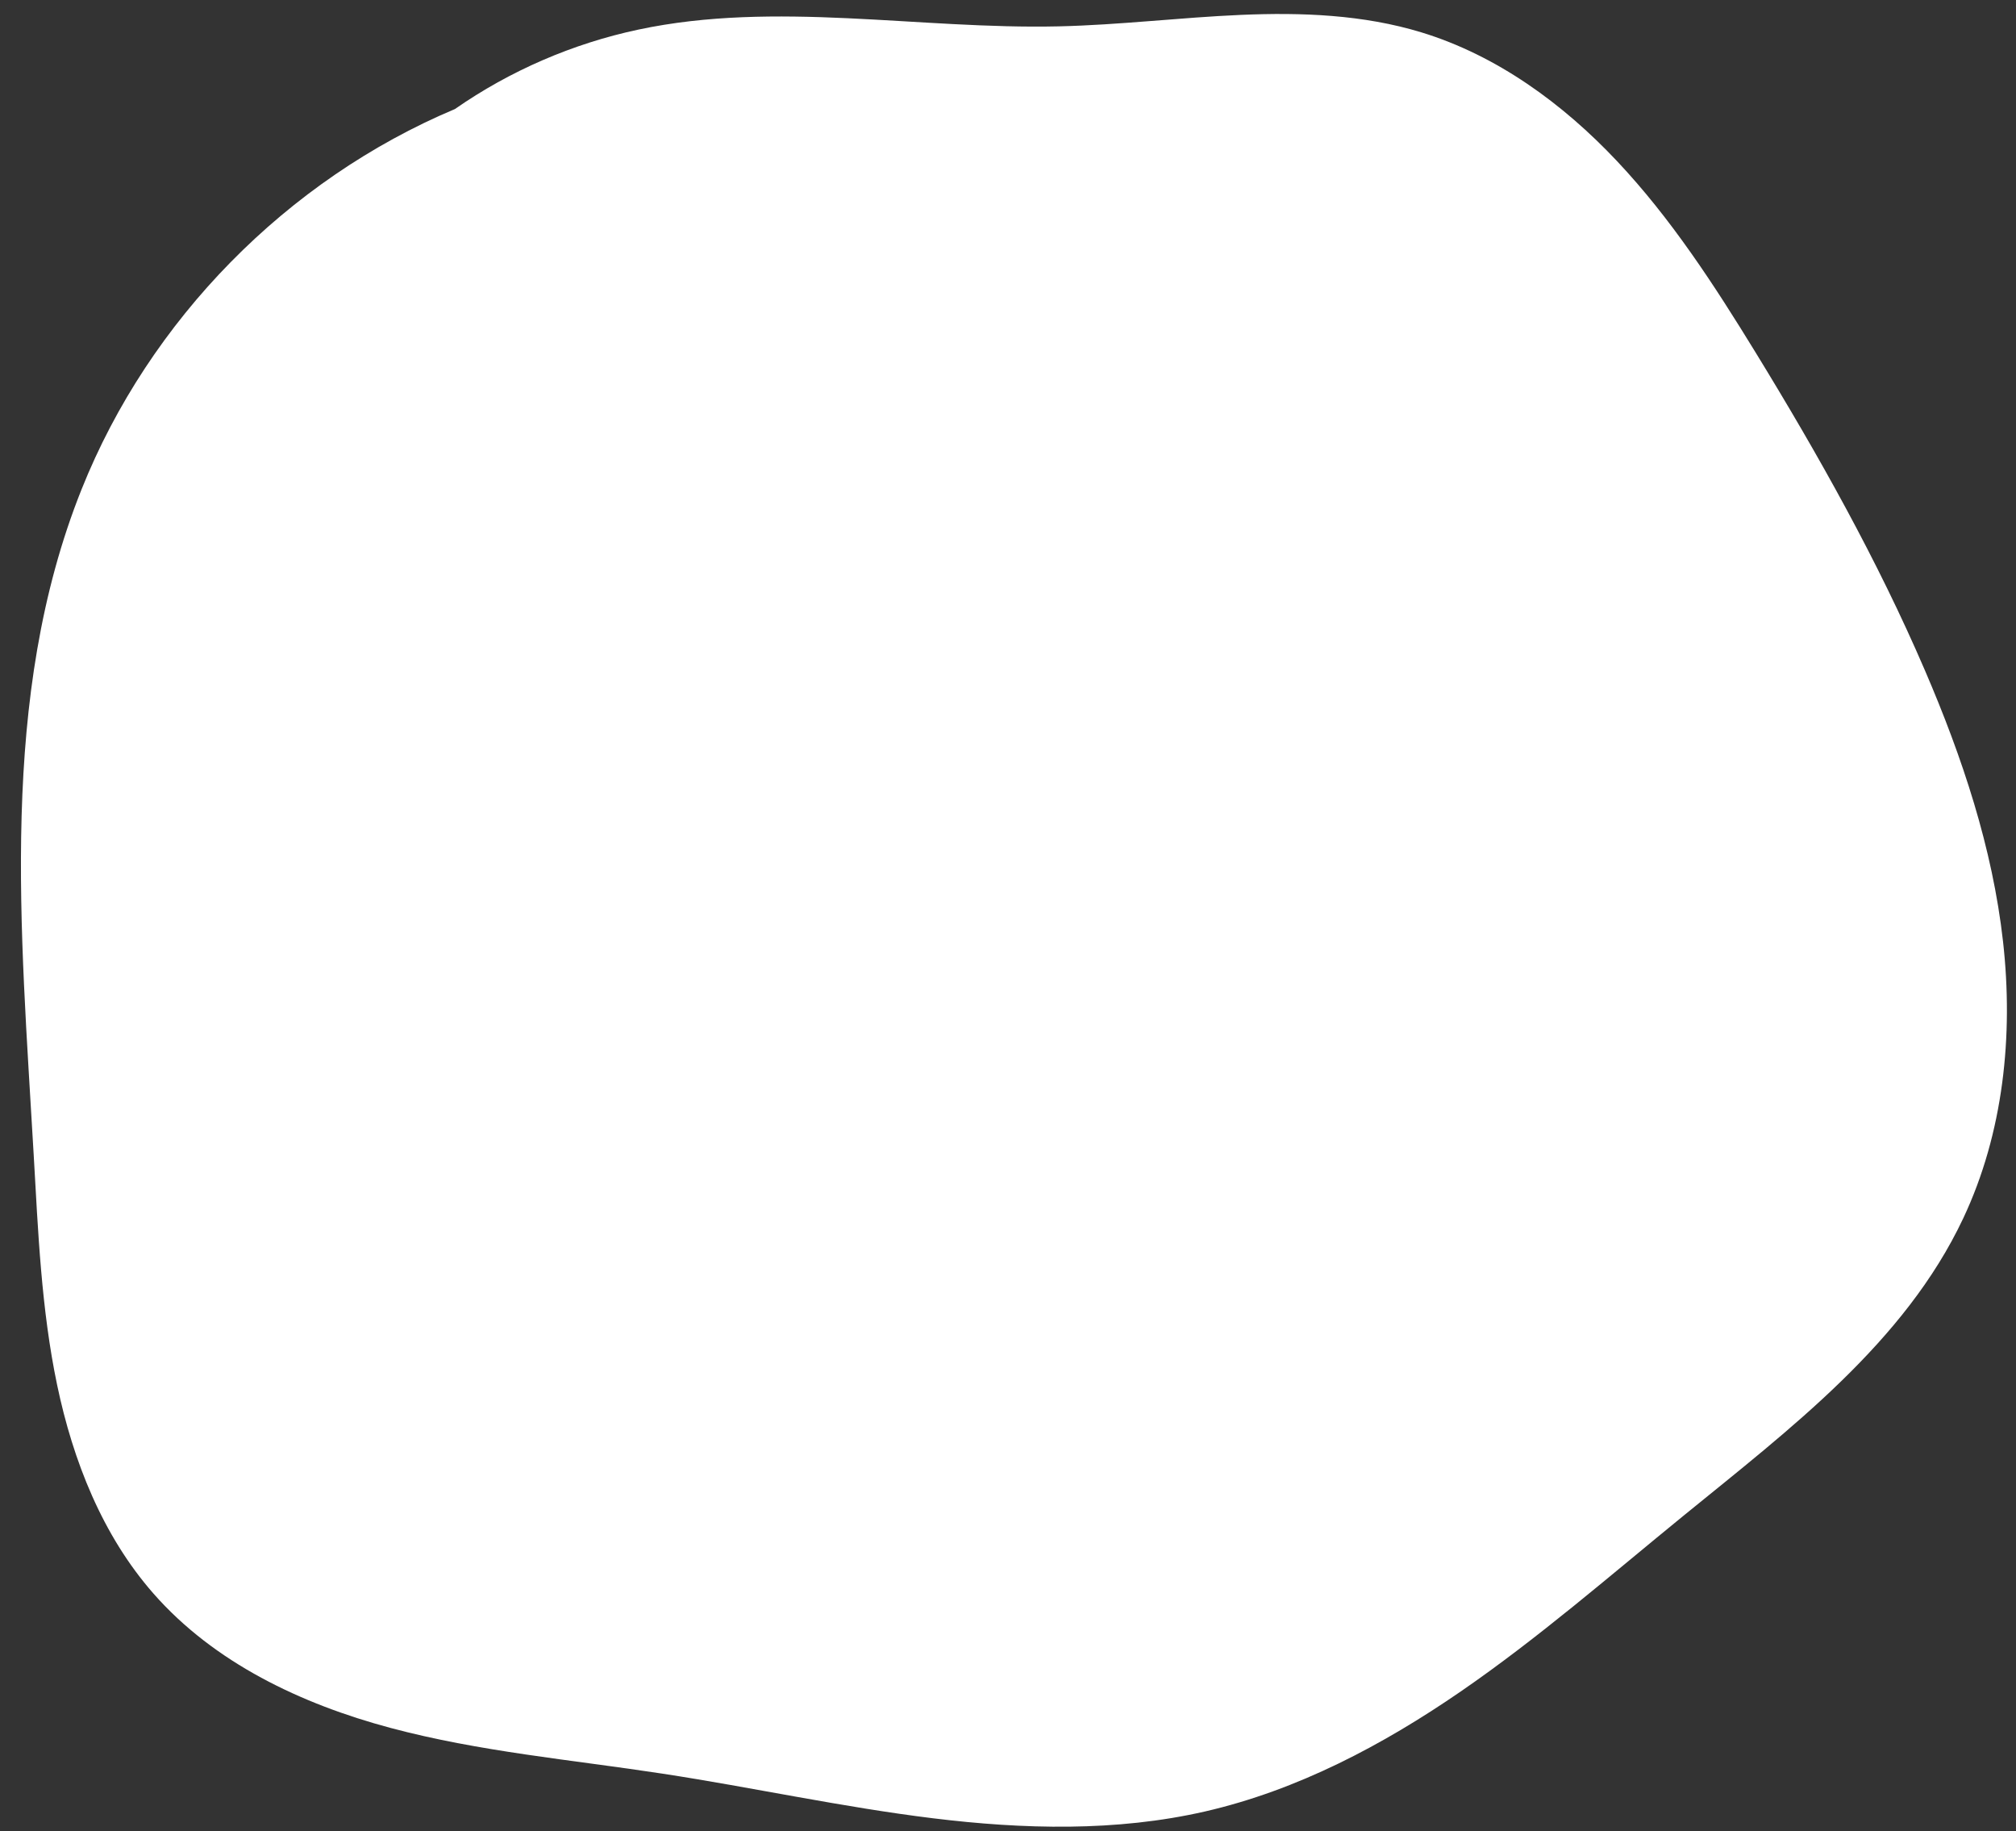<?xml version="1.0" encoding="UTF-8" standalone="no"?><svg xmlns="http://www.w3.org/2000/svg" xmlns:xlink="http://www.w3.org/1999/xlink" fill="#000000" height="52.4" preserveAspectRatio="xMidYMid meet" version="1" viewBox="-0.6 -0.4 57.7 52.4" width="57.7" zoomAndPan="magnify"><rect x="-0.6" y="-0.4" width="57.7" height="52.4" fill="#333333" stroke="none"/><g id="change1_1"><path d="M 9.331,7.374 C 4.522,9.398 0.584,13.406 -1.355,18.251 c -2.383,5.956 -1.741,12.622 -1.374,19.026 0.127,2.212 0.218,4.438 0.672,6.607 0.454,2.169 1.295,4.303 2.757,5.968 1.739,1.982 4.234,3.163 6.781,3.844 2.547,0.681 5.189,0.912 7.796,1.311 2.582,0.395 5.138,0.957 7.73,1.275 2.592,0.318 5.247,0.388 7.793,-0.195 2.641,-0.606 5.083,-1.897 7.316,-3.433 2.232,-1.536 4.28,-3.321 6.381,-5.033 3.045,-2.481 6.325,-4.952 8,-8.504 1.152,-2.443 1.441,-5.235 1.14,-7.919 -0.301,-2.685 -1.167,-5.277 -2.235,-7.759 -1.361,-3.162 -3.052,-6.171 -4.851,-9.105 C 45.37,12.409 44.133,10.503 42.585,8.861 41.037,7.219 39.151,5.842 36.993,5.182 35.329,4.674 33.562,4.606 31.824,4.681 30.086,4.756 28.355,4.969 26.616,5.009 c -4.022,0.092 -8.102,-0.743 -12.038,0.093 -1.877,0.399 -3.673,1.176 -5.248,2.272 z" fill="#ffffff" transform="translate(3.092 -4.655)"/></g></svg>